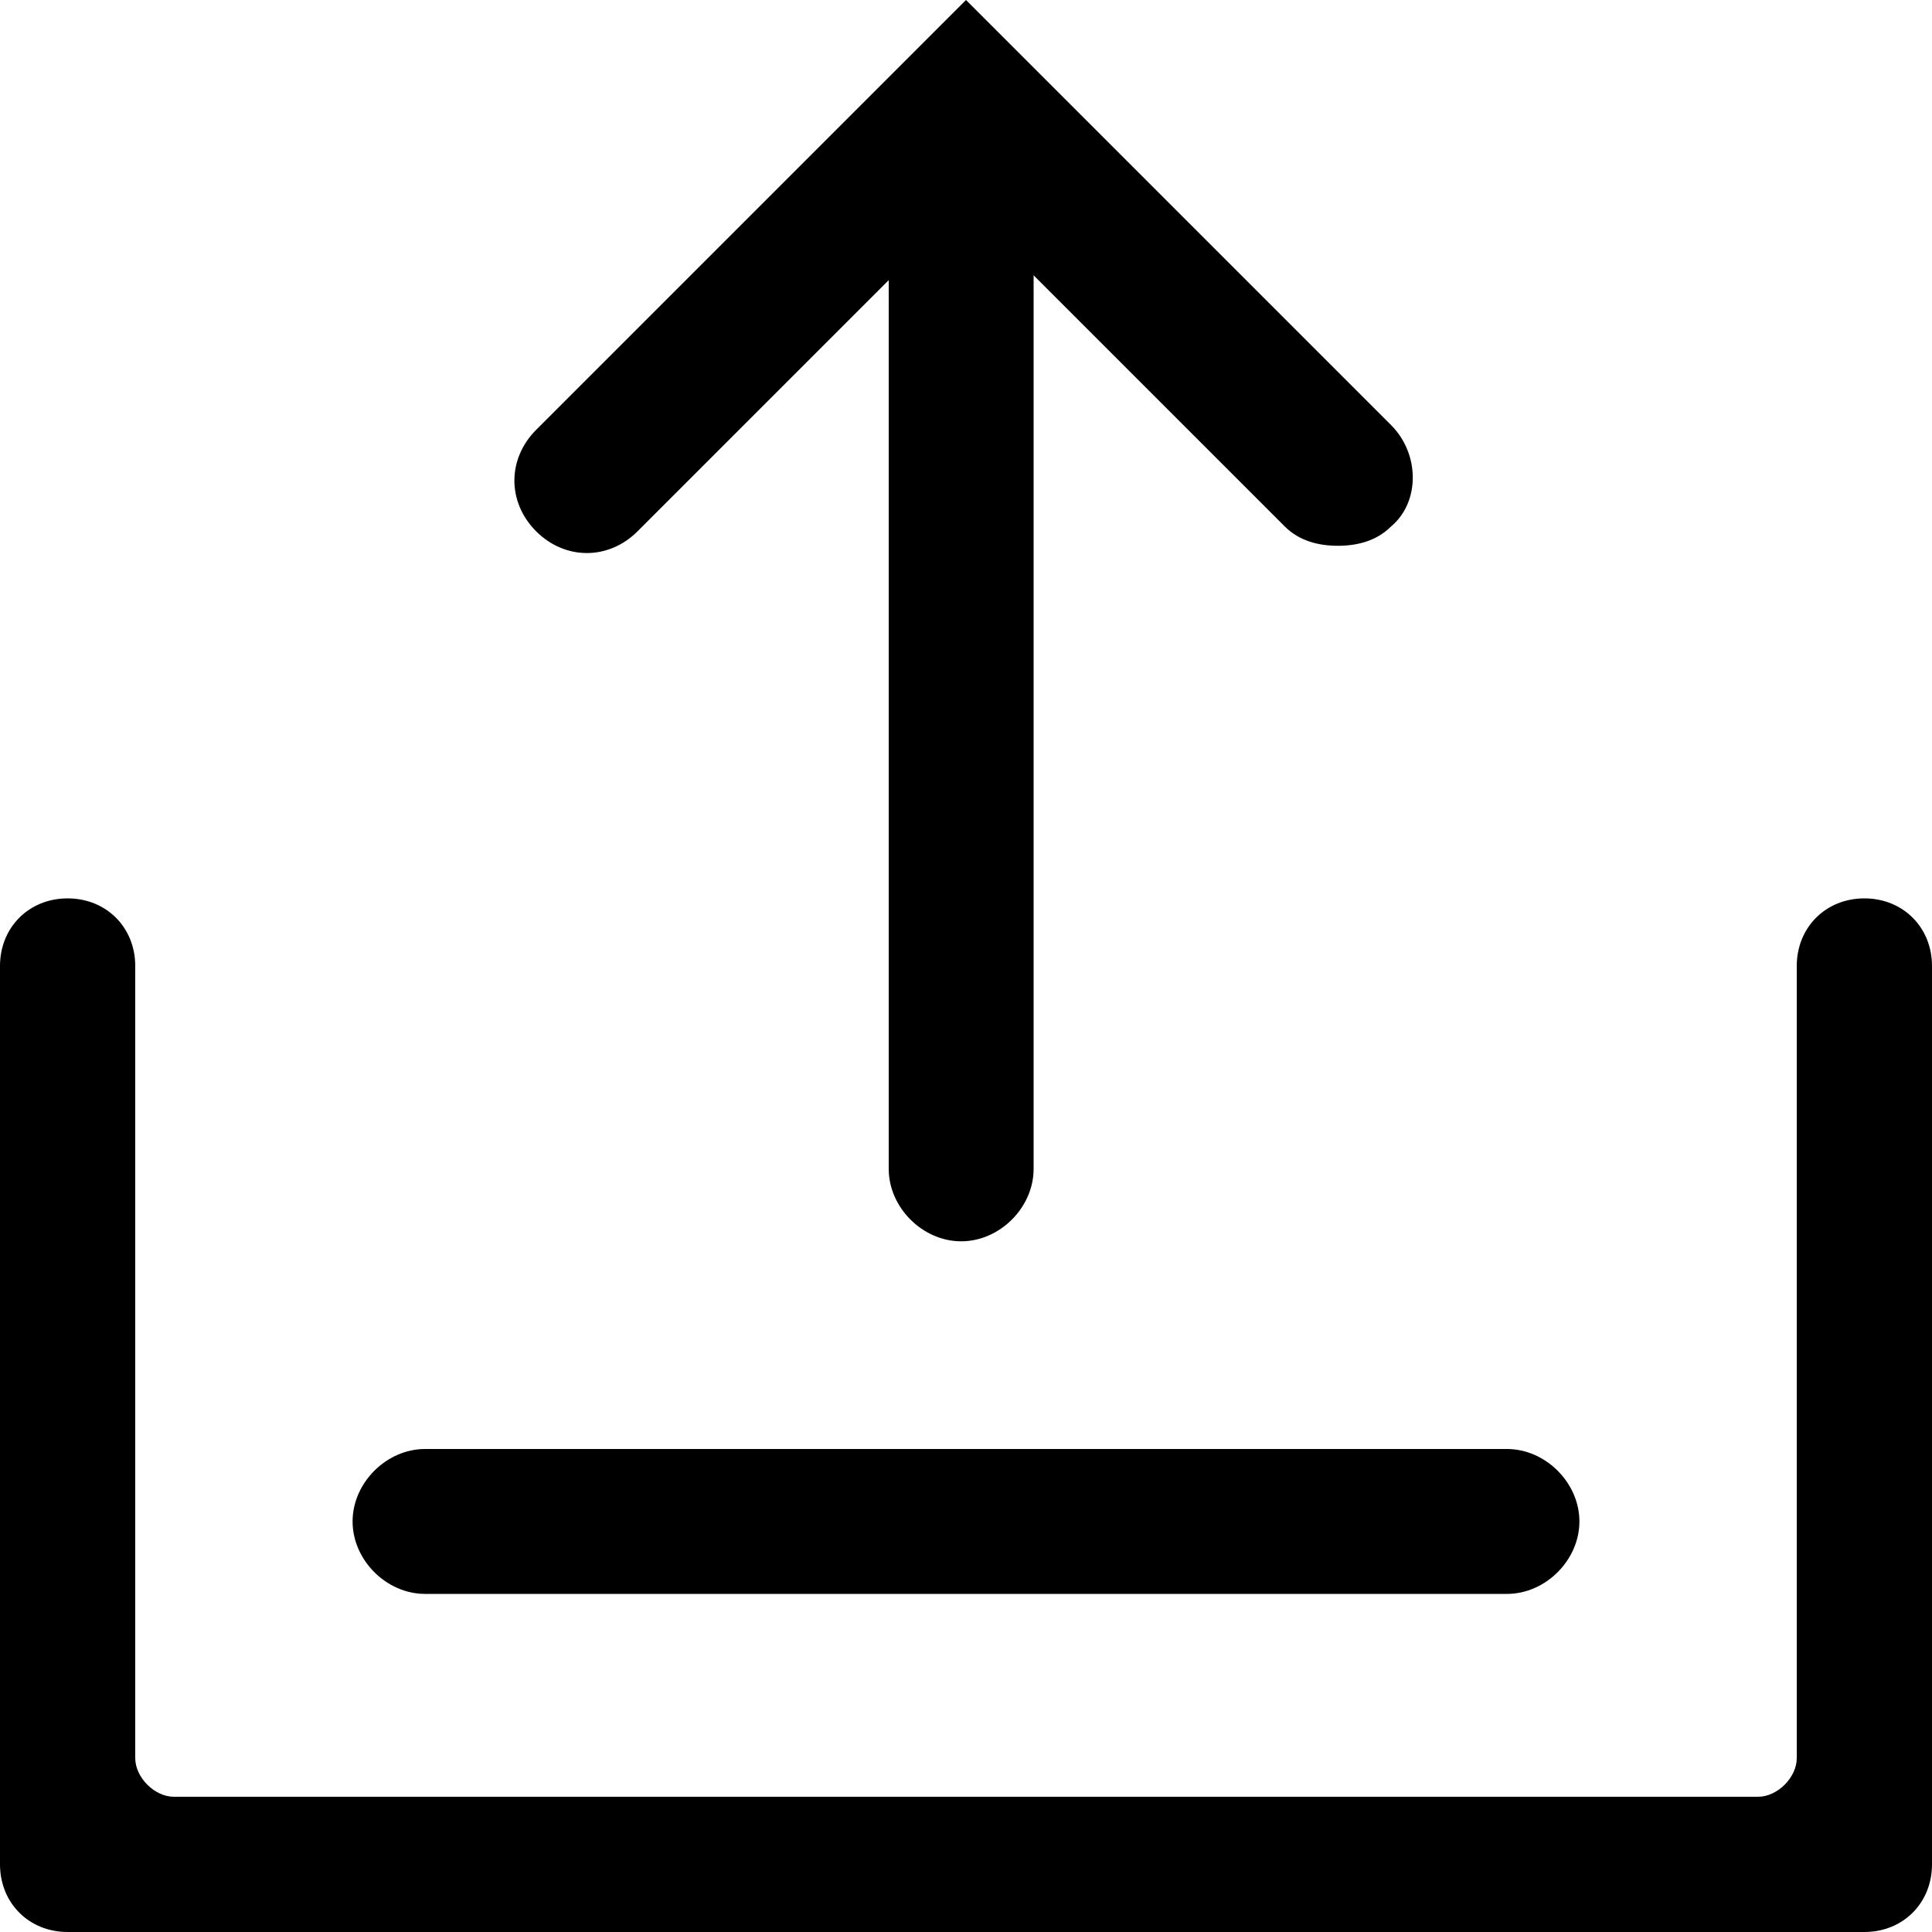 <?xml version="1.0" encoding="UTF-8"?> <svg xmlns="http://www.w3.org/2000/svg" xmlns:xlink="http://www.w3.org/1999/xlink" version="1.1" id="Livello_1" x="0px" y="0px" width="40px" height="40px" viewBox="0 0 40 40" style="enable-background:new 0 0 40 40;" xml:space="preserve"> <path d="M38.6,40H1.4C0.6,40,0,39.4,0,38.6V20c0-0.8,0.6-1.4,1.4-1.4s1.4,0.6,1.4,1.4v16.4c0,0.4,0.4,0.8,0.8,0.8h32.8 c0.4,0,0.8-0.4,0.8-0.8V20c0-0.8,0.6-1.4,1.4-1.4c0.8,0,1.4,0.6,1.4,1.4v18.6C40,39.4,39.4,40,38.6,40z"></path> <path d="M28.8,8.8l-7.8-7.8c0,0,0,0,0,0L20,0l-1.1,1.1c0,0,0,0,0,0l-7.8,7.8c-0.6,0.6-0.6,1.5,0,2.1c0.6,0.6,1.5,0.6,2.1,0l5.2-5.2 v18.4c0,0.8,0.7,1.5,1.5,1.5s1.5-0.7,1.5-1.5V5.7l5.2,5.2c0.3,0.3,0.7,0.4,1.1,0.4s0.8-0.1,1.1-0.4C29.4,10.4,29.4,9.4,28.8,8.8z"></path> <g> <path d="M31.2,33H8.8c-0.8,0-1.5-0.7-1.5-1.5S8,30,8.8,30h22.4c0.8,0,1.5,0.7,1.5,1.5S32,33,31.2,33z"></path> </g> </svg> 